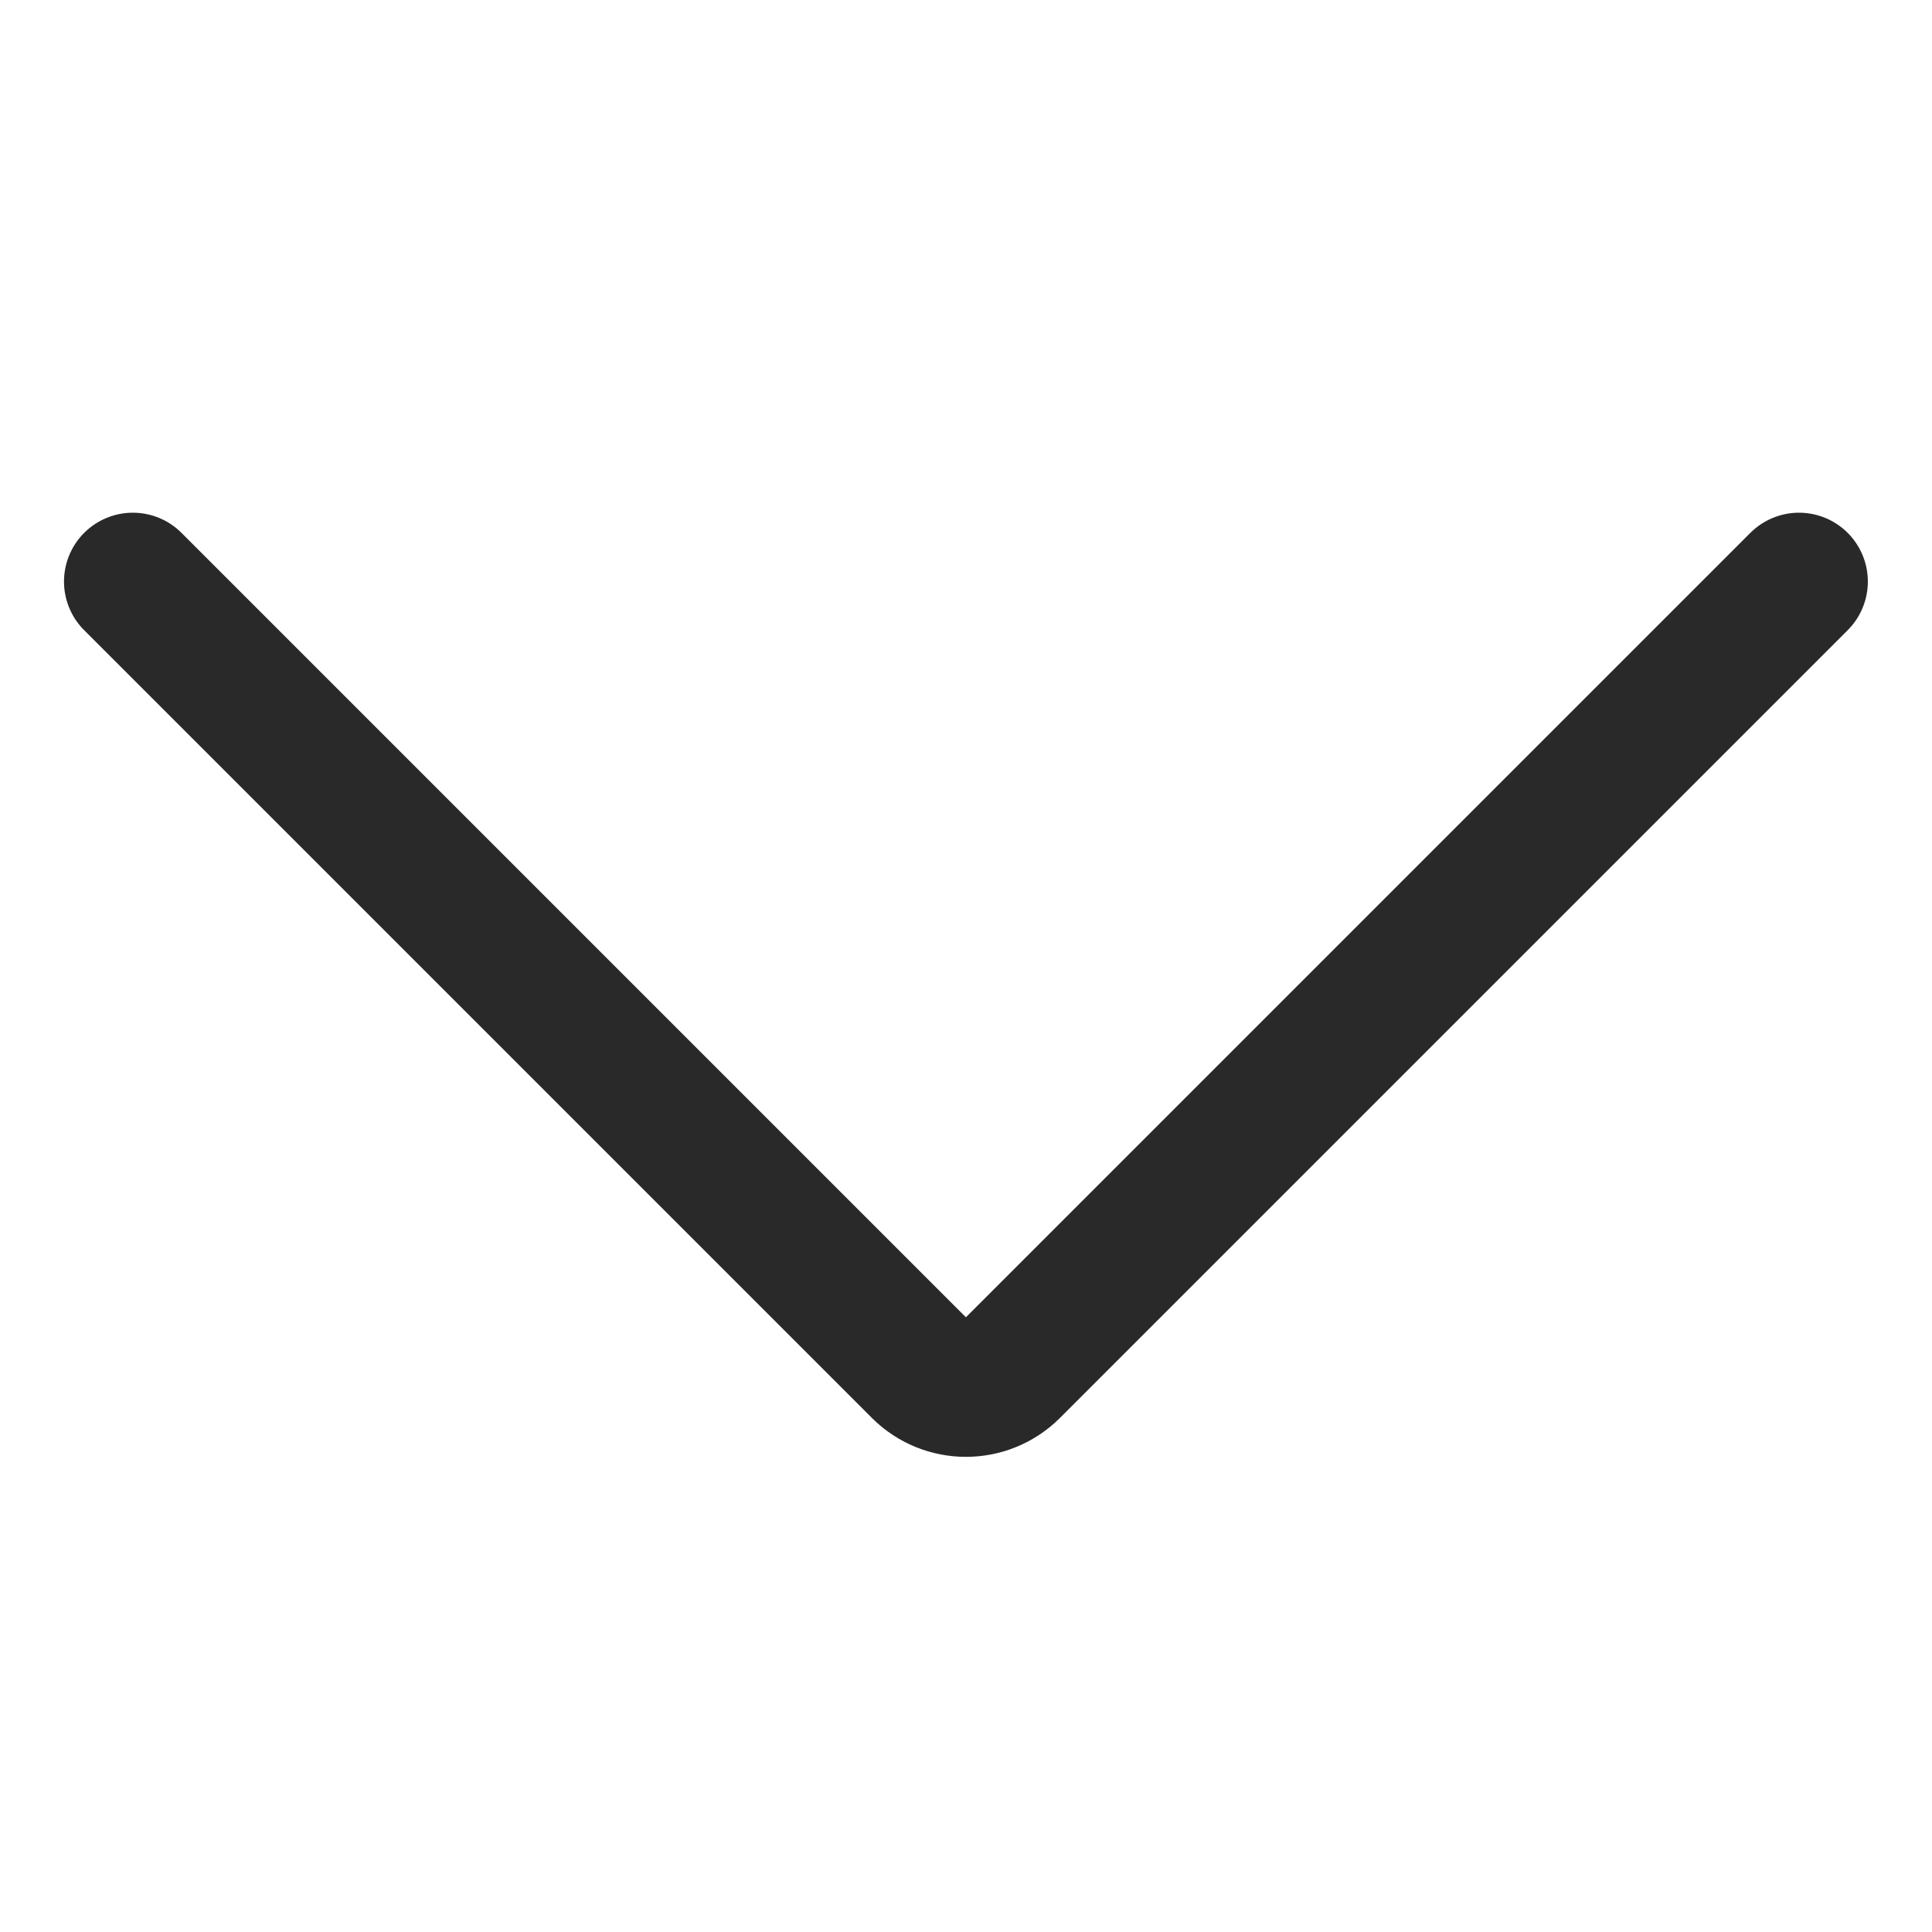 <svg width="24" height="24" viewBox="0 0 24 24" fill="none" xmlns="http://www.w3.org/2000/svg">
<path d="M1.65 7.224L11.436 17.01C11.747 17.32 12.251 17.32 12.562 17.01L22.348 7.224" stroke="#292929" stroke-width="1.71" stroke-linecap="round" stroke-linejoin="round"/>
</svg>

